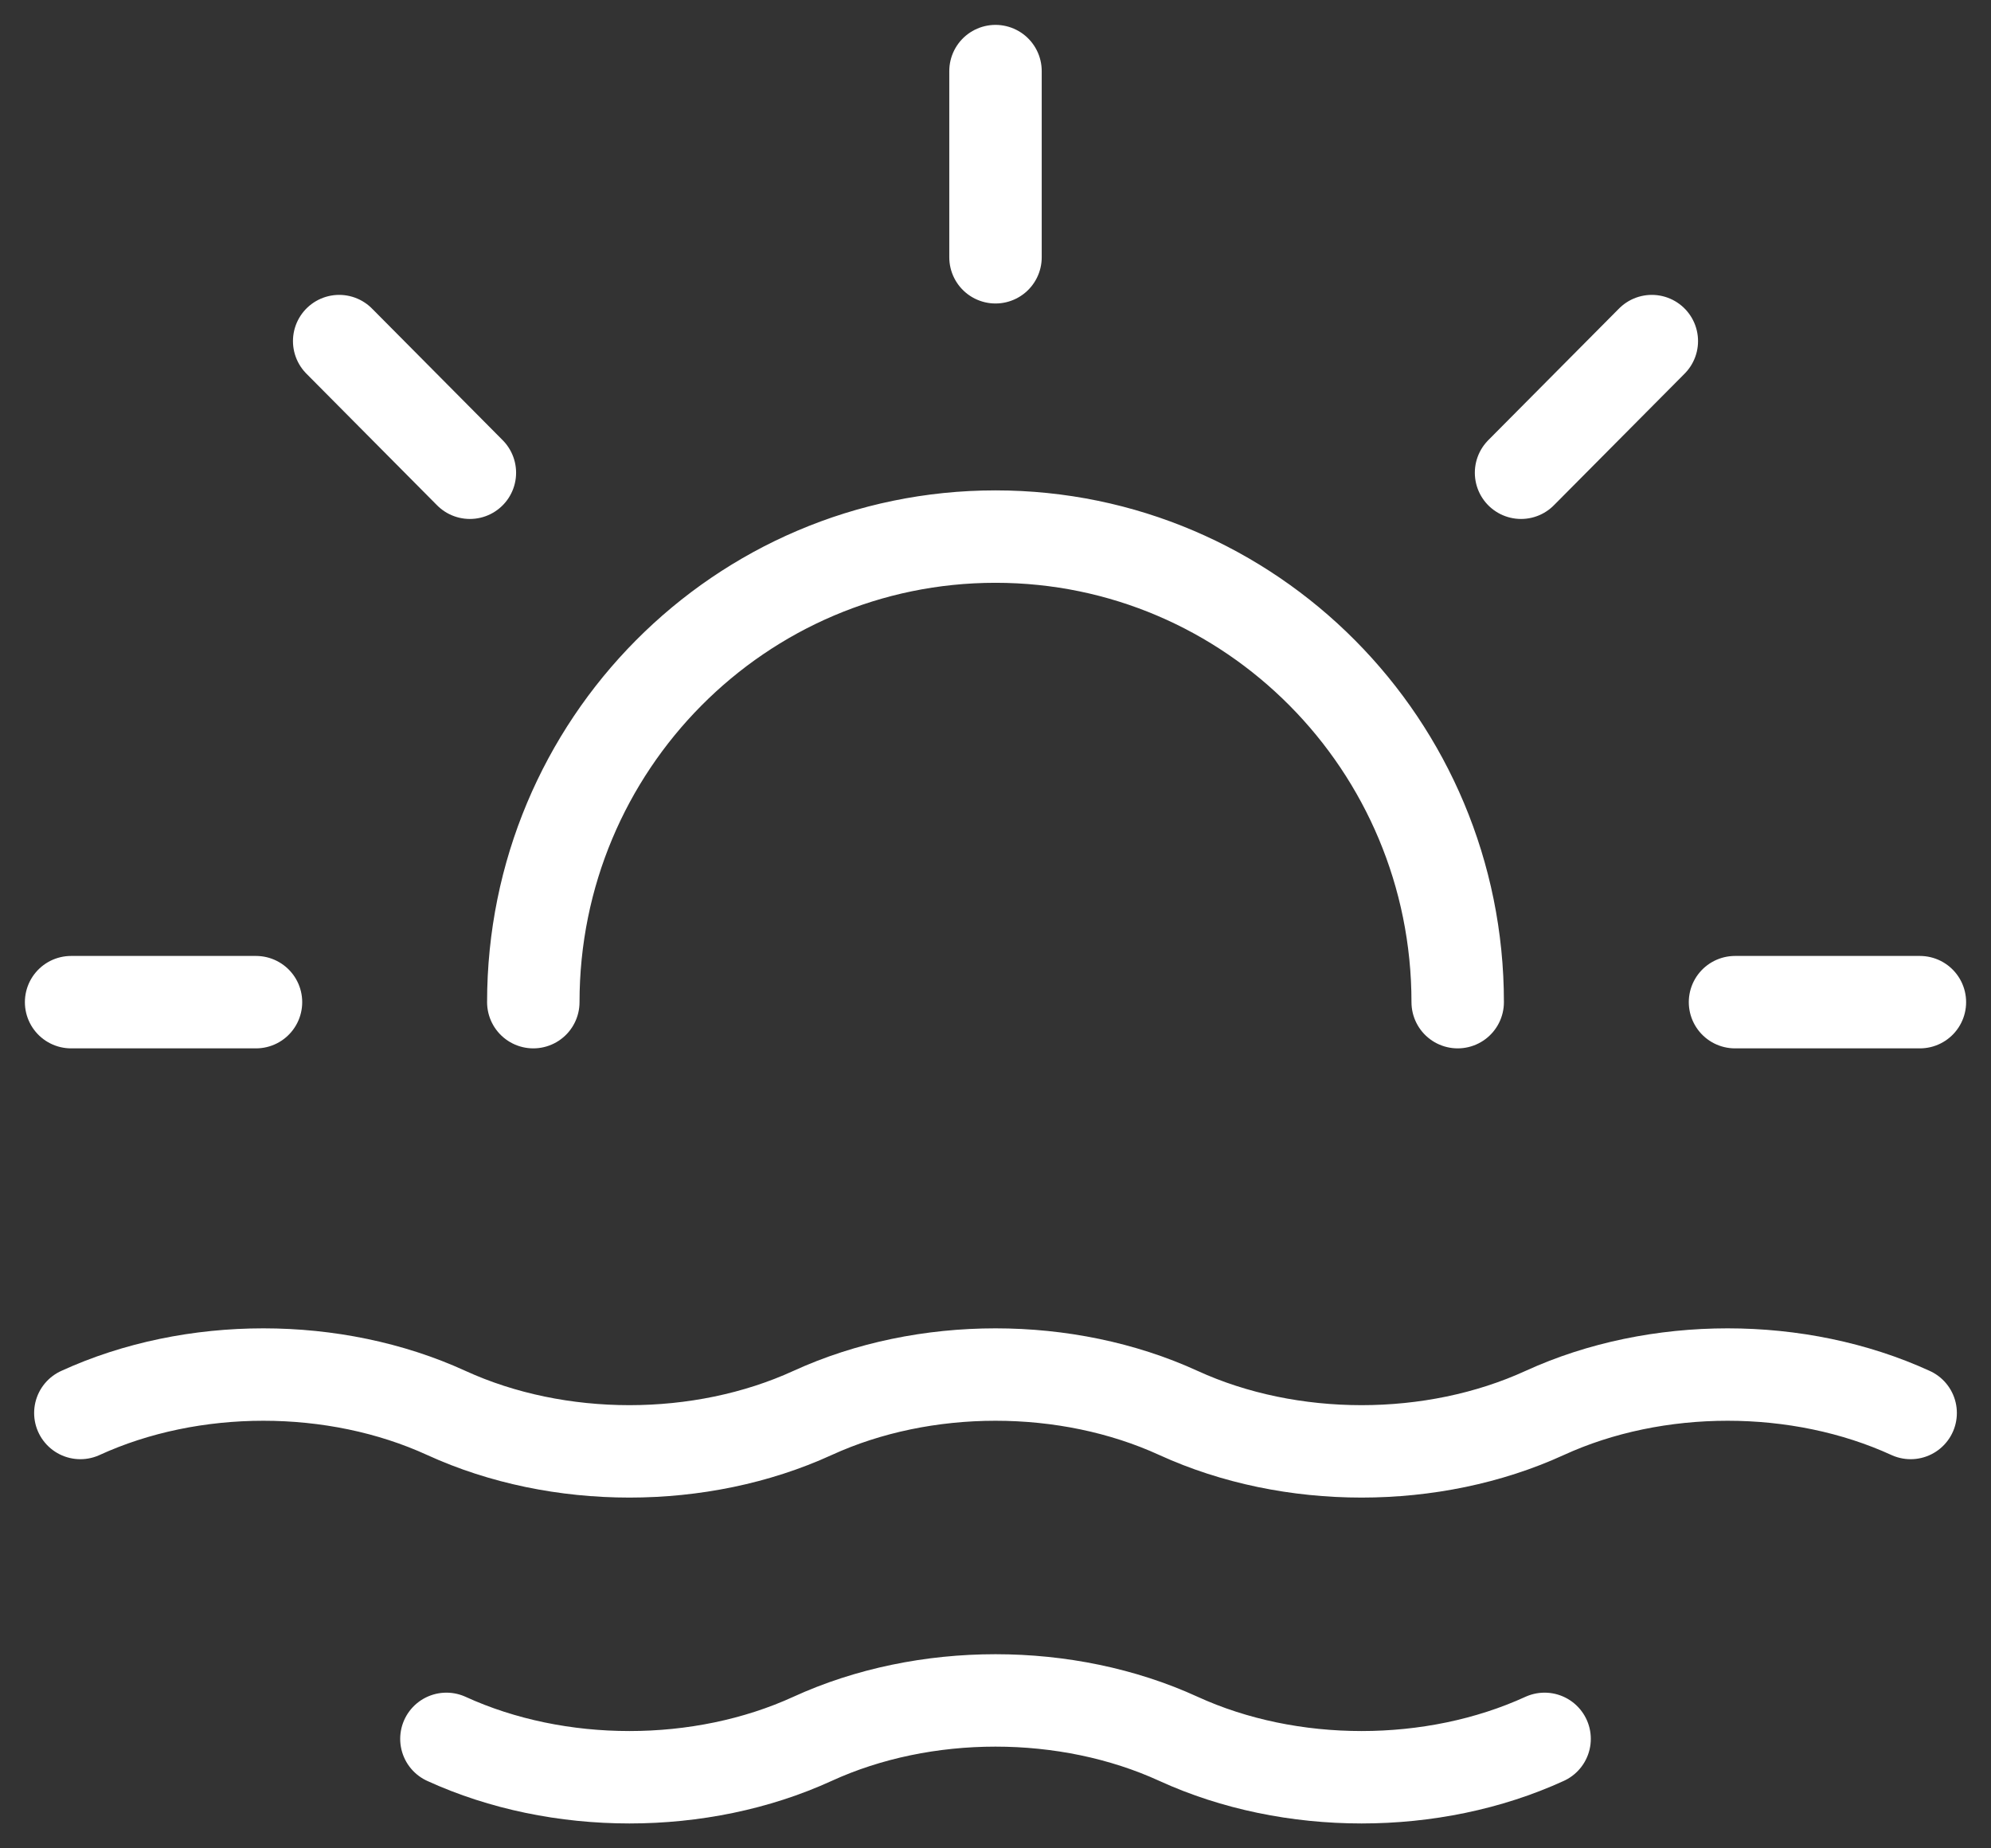 <svg xmlns="http://www.w3.org/2000/svg" fill="none" viewBox="0 0 28 26" height="26" width="28">
<rect x="0" y="0" width="28" height="26" fill="#333333" stroke="none"/>
<path stroke-linejoin="round" stroke-linecap="round" stroke-width="1.3" stroke="white" d="M6.278 24.46C7.851 25.18 9.853 25.18 11.426 24.46C12.999 23.739 15.001 23.739 16.574 24.46C18.147 25.18 20.149 25.18 21.722 24.46M14 1V3.619M3.6 14.097H1M6.608 6.65L4.77 4.798M21.391 6.65L23.23 4.798M27 14.097H24.4M7.5 14.097C7.5 10.48 10.41 7.548 14 7.548C17.59 7.548 20.5 10.48 20.5 14.097M1.13 19.876C2.703 19.155 4.705 19.155 6.278 19.876C7.851 20.596 9.853 20.596 11.426 19.876C12.999 19.155 15.001 19.155 16.574 19.876C18.147 20.596 20.149 20.596 21.722 19.876C23.295 19.155 25.297 19.155 26.87 19.876" id="Vector"></path>
</svg>
